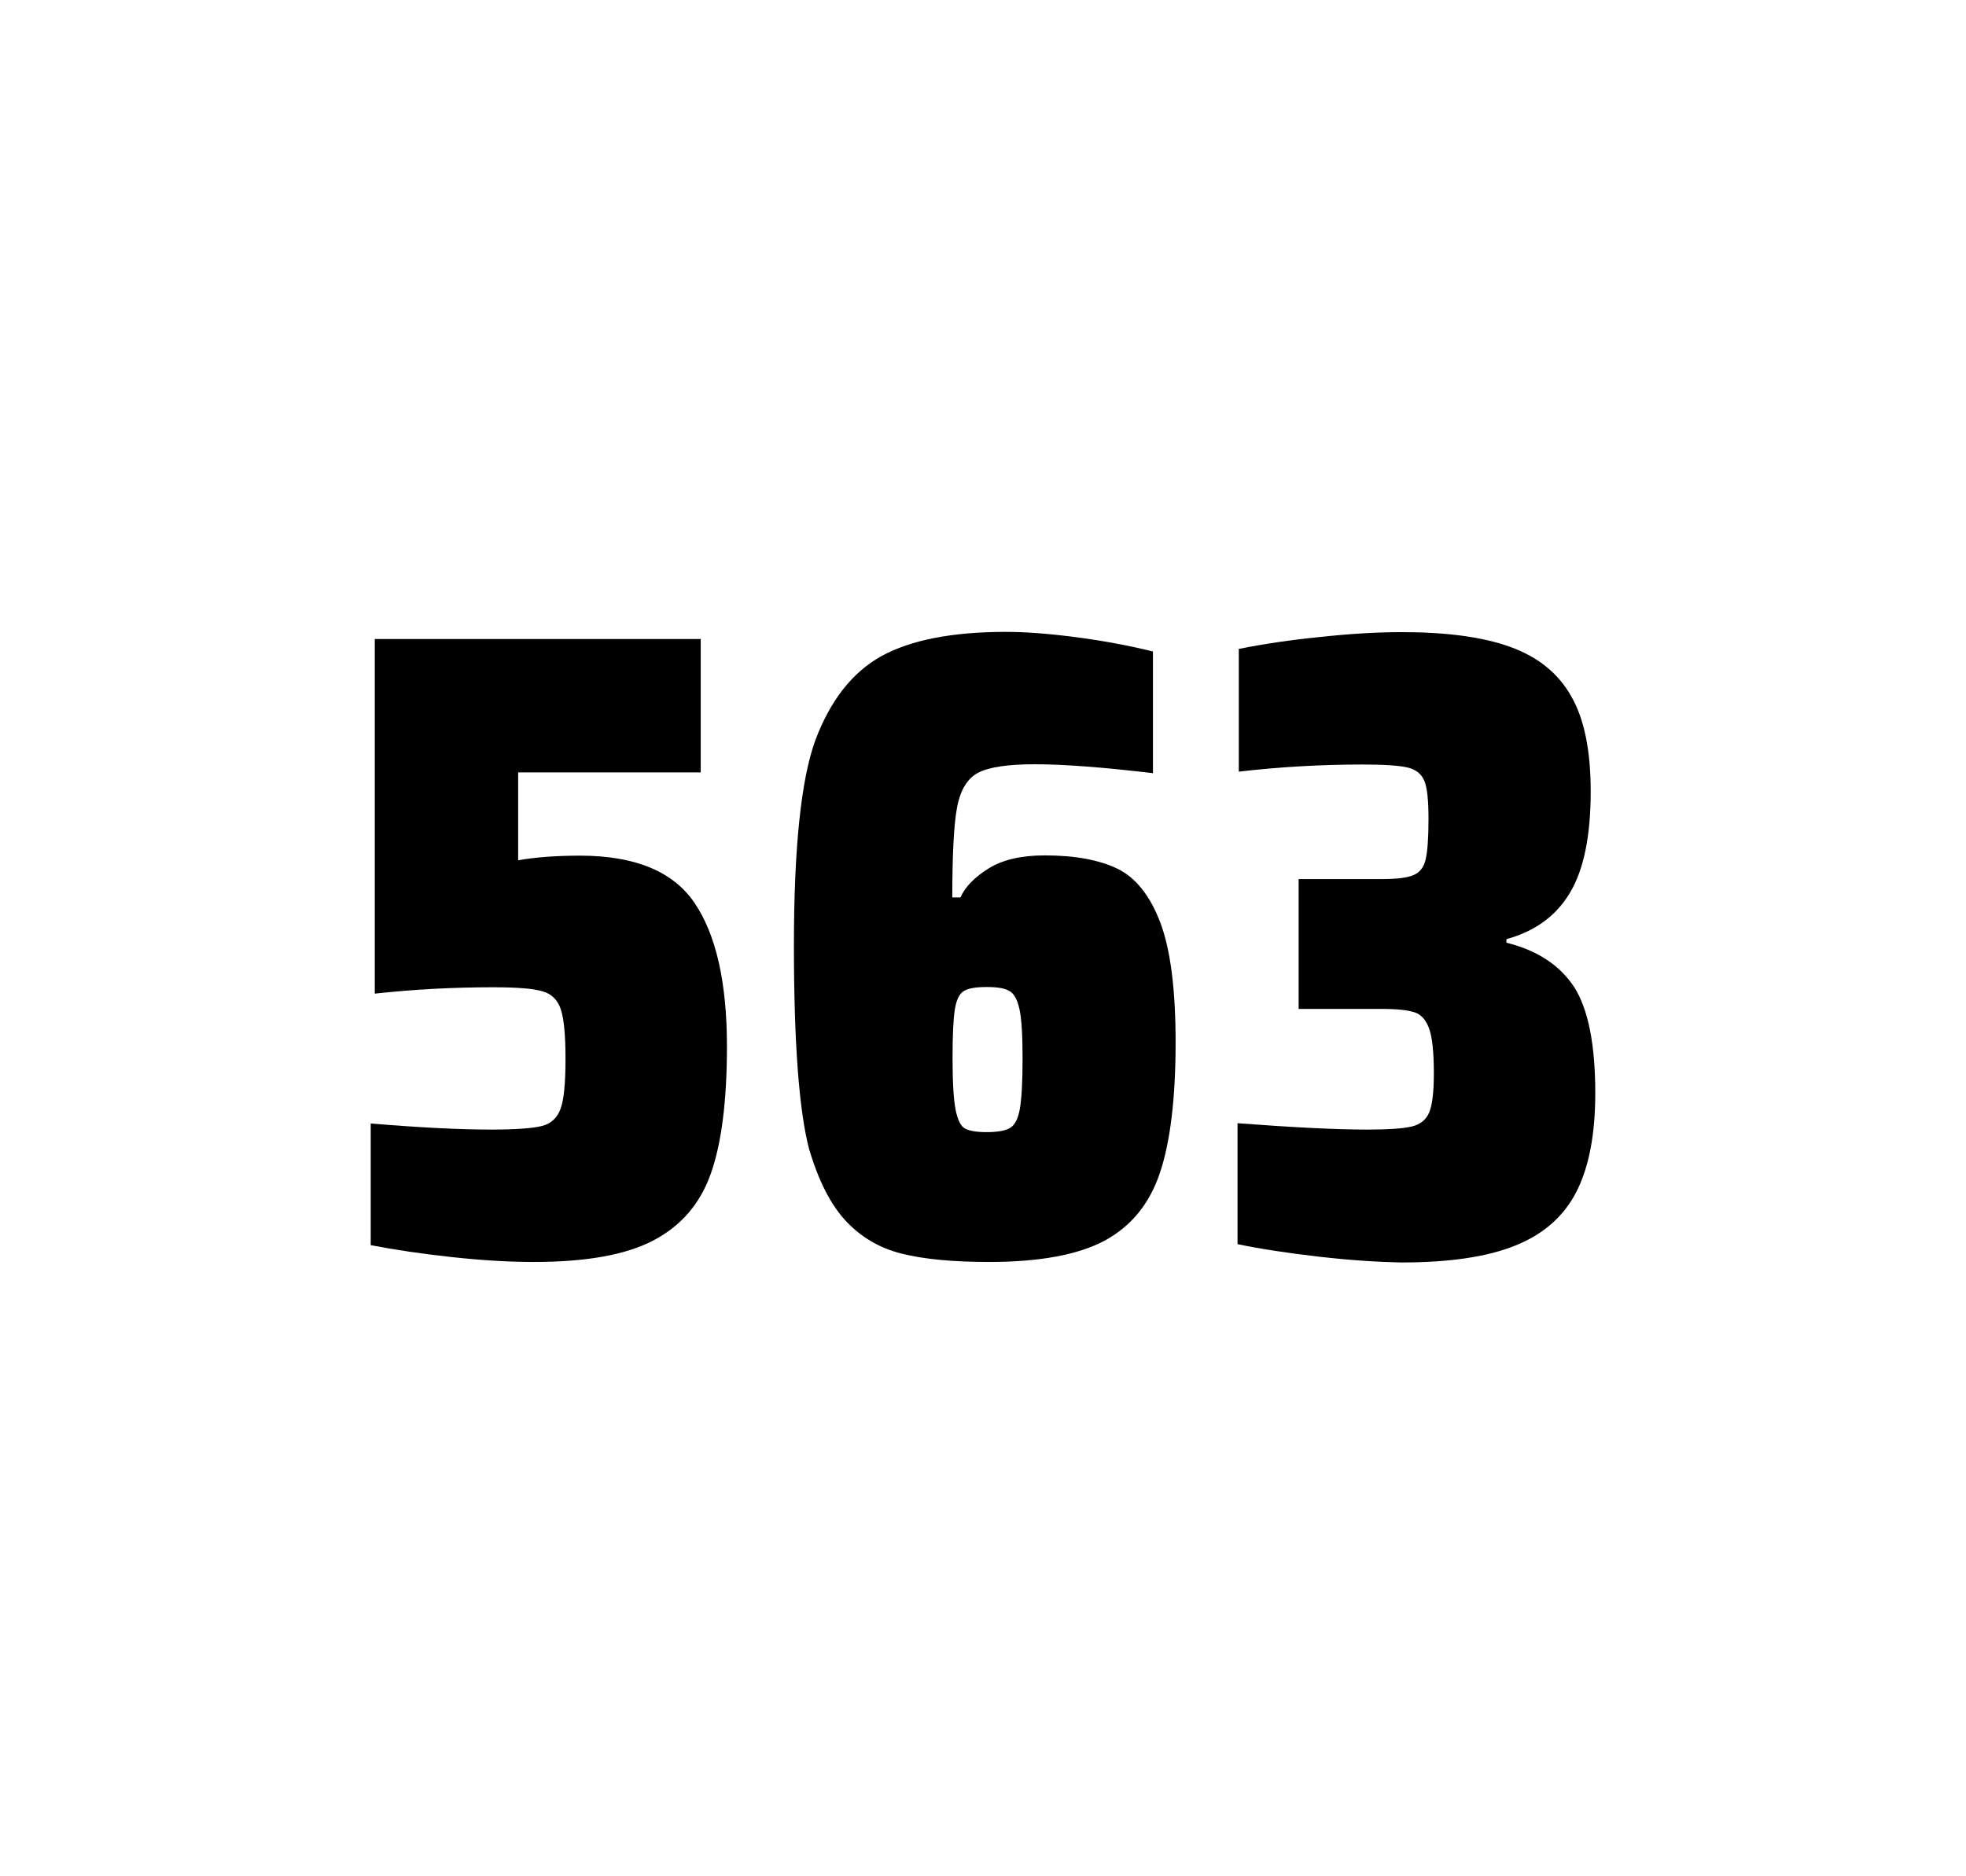 <?xml version="1.0" encoding="utf-8"?>
<svg version="1.1" id="wrapper" x="0px" y="0px" viewBox="0 0 772.1 737" style="enable-background:new 0 0 772.1 737;" xmlns="http://www.w3.org/2000/svg">
  <style type="text/css">
	.st0{fill:none;}
</style>
  <path id="frame" class="st0" d="M 1.5 0 L 770.5 0 C 771.3 0 772 0.7 772 1.5 L 772 735.4 C 772 736.2 771.3 736.9 770.5 736.9 L 1.5 736.9 C 0.7 736.9 0 736.2 0 735.4 L 0 1.5 C 0 0.7 0.7 0 1.5 0 Z"/>
  <g id="numbers"><path id="five" d="M 192.891 443.7 C 202.491 443.7 209.091 443.2 212.791 442.3 C 216.391 441.4 218.891 439.1 220.191 435.4 C 221.491 431.8 222.091 425.3 222.091 415.9 C 222.091 406.8 221.491 400.3 220.291 396.6 C 219.091 392.9 216.691 390.4 213.091 389.4 C 209.491 388.3 202.991 387.8 193.591 387.8 C 178.091 387.8 162.691 388.6 147.191 390.3 L 147.191 251 L 275.191 251 L 275.191 303.4 L 203.491 303.4 L 203.491 337.9 C 210.491 336.7 218.591 336.1 227.791 336.1 C 249.391 336.1 264.391 342.3 272.791 354.7 C 281.191 367.1 285.491 385.9 285.491 411 C 285.491 432.3 283.391 449 279.191 460.9 C 274.991 472.9 267.391 481.6 256.491 487.3 C 245.591 493 229.891 495.7 209.591 495.7 C 200.191 495.7 189.591 495.1 177.591 493.8 C 165.591 492.5 154.991 490.9 145.591 489.1 L 145.591 441.3 C 164.691 442.9 180.491 443.7 192.891 443.7 Z"/><path id="six" d="M 353.993 492.4 C 345.293 490.2 338.093 485.9 332.193 479.6 C 326.293 473.3 321.493 463.9 317.793 451.5 C 313.793 436.3 311.793 409.5 311.793 371.3 C 311.793 333.1 314.593 306.2 320.193 290.8 C 326.093 275.1 334.693 264.1 346.193 257.7 C 357.693 251.4 373.993 248.2 395.093 248.2 C 402.793 248.2 411.993 248.9 422.693 250.3 C 433.393 251.7 443.393 253.6 452.793 255.9 L 452.793 303.7 C 433.293 301.4 417.893 300.2 406.393 300.2 C 395.793 300.2 388.493 301.3 384.193 303.5 C 379.993 305.7 377.193 310.2 375.893 317 C 374.593 323.8 373.993 335.6 373.993 352.5 L 377.193 352.5 C 379.093 348.3 382.793 344.5 388.293 341.1 C 393.793 337.7 401.093 336 410.293 336 C 422.293 336 431.793 337.8 438.993 341.3 C 446.093 344.8 451.693 351.9 455.693 362.4 C 459.693 373 461.693 388.7 461.693 409.5 C 461.693 431.5 459.593 448.7 455.493 460.8 C 451.393 473 444.093 481.8 433.693 487.4 C 423.293 492.9 408.193 495.7 388.493 495.7 C 374.193 495.7 362.693 494.6 353.993 492.4 Z M 396.593 443.1 C 398.493 442 399.793 439.6 400.493 435.7 C 401.193 431.8 401.593 425.2 401.593 415.8 C 401.593 406.7 401.193 400.2 400.393 396.5 C 399.593 392.8 398.293 390.3 396.493 389.3 C 394.693 388.2 391.793 387.7 387.493 387.7 C 383.193 387.7 380.293 388.2 378.493 389.3 C 376.693 390.4 375.593 392.8 374.993 396.5 C 374.393 400.3 374.093 406.6 374.093 415.5 C 374.093 425.1 374.493 431.9 375.293 435.9 C 376.093 439.9 377.293 442.4 378.993 443.3 C 380.593 444.2 383.493 444.7 387.393 444.7 C 391.593 444.7 394.693 444.2 396.593 443.1 Z"/><path id="three" d="M 517.809 493.6 C 505.709 492.2 495.109 490.6 486.009 488.7 L 486.009 441.2 C 507.309 442.8 524.309 443.7 537.009 443.7 C 545.209 443.7 551.009 443.3 554.409 442.5 C 557.809 441.7 560.109 439.8 561.309 436.9 C 562.509 434 563.109 428.9 563.109 421.6 C 563.109 413.4 562.509 407.6 561.309 404.2 C 560.109 400.8 558.309 398.6 555.709 397.7 C 553.109 396.8 548.809 396.3 542.709 396.3 L 510.009 396.3 L 510.009 345.3 L 542.709 345.3 C 548.609 345.3 552.709 344.8 555.209 343.7 C 557.709 342.6 559.209 340.6 559.909 337.5 C 560.609 334.5 561.009 329.2 561.009 321.7 C 561.009 314.4 560.509 309.5 559.409 306.8 C 558.309 304.1 556.209 302.3 552.909 301.5 C 549.609 300.7 543.609 300.3 535.009 300.3 C 519.109 300.3 502.909 301.2 486.509 303.1 L 486.509 254.9 C 495.909 253 506.509 251.4 518.509 250.2 C 530.509 248.9 541.109 248.3 550.509 248.3 C 568.109 248.3 582.309 250.2 593.109 254.1 C 603.909 258 611.909 264.4 617.009 273.4 C 622.209 282.4 624.709 294.9 624.709 310.9 C 624.709 328.3 622.009 341.5 616.609 350.6 C 611.209 359.7 602.909 365.8 591.609 368.9 L 591.609 370.3 C 603.809 373.3 612.609 379.2 618.209 387.7 C 623.709 396.3 626.509 410.2 626.509 429.4 C 626.509 445.6 624.009 458.5 619.109 468.1 C 614.209 477.7 606.209 484.8 595.209 489.2 C 584.209 493.7 569.209 495.9 550.209 495.9 C 540.609 495.7 529.909 495 517.809 493.6 Z"/></g>
</svg>